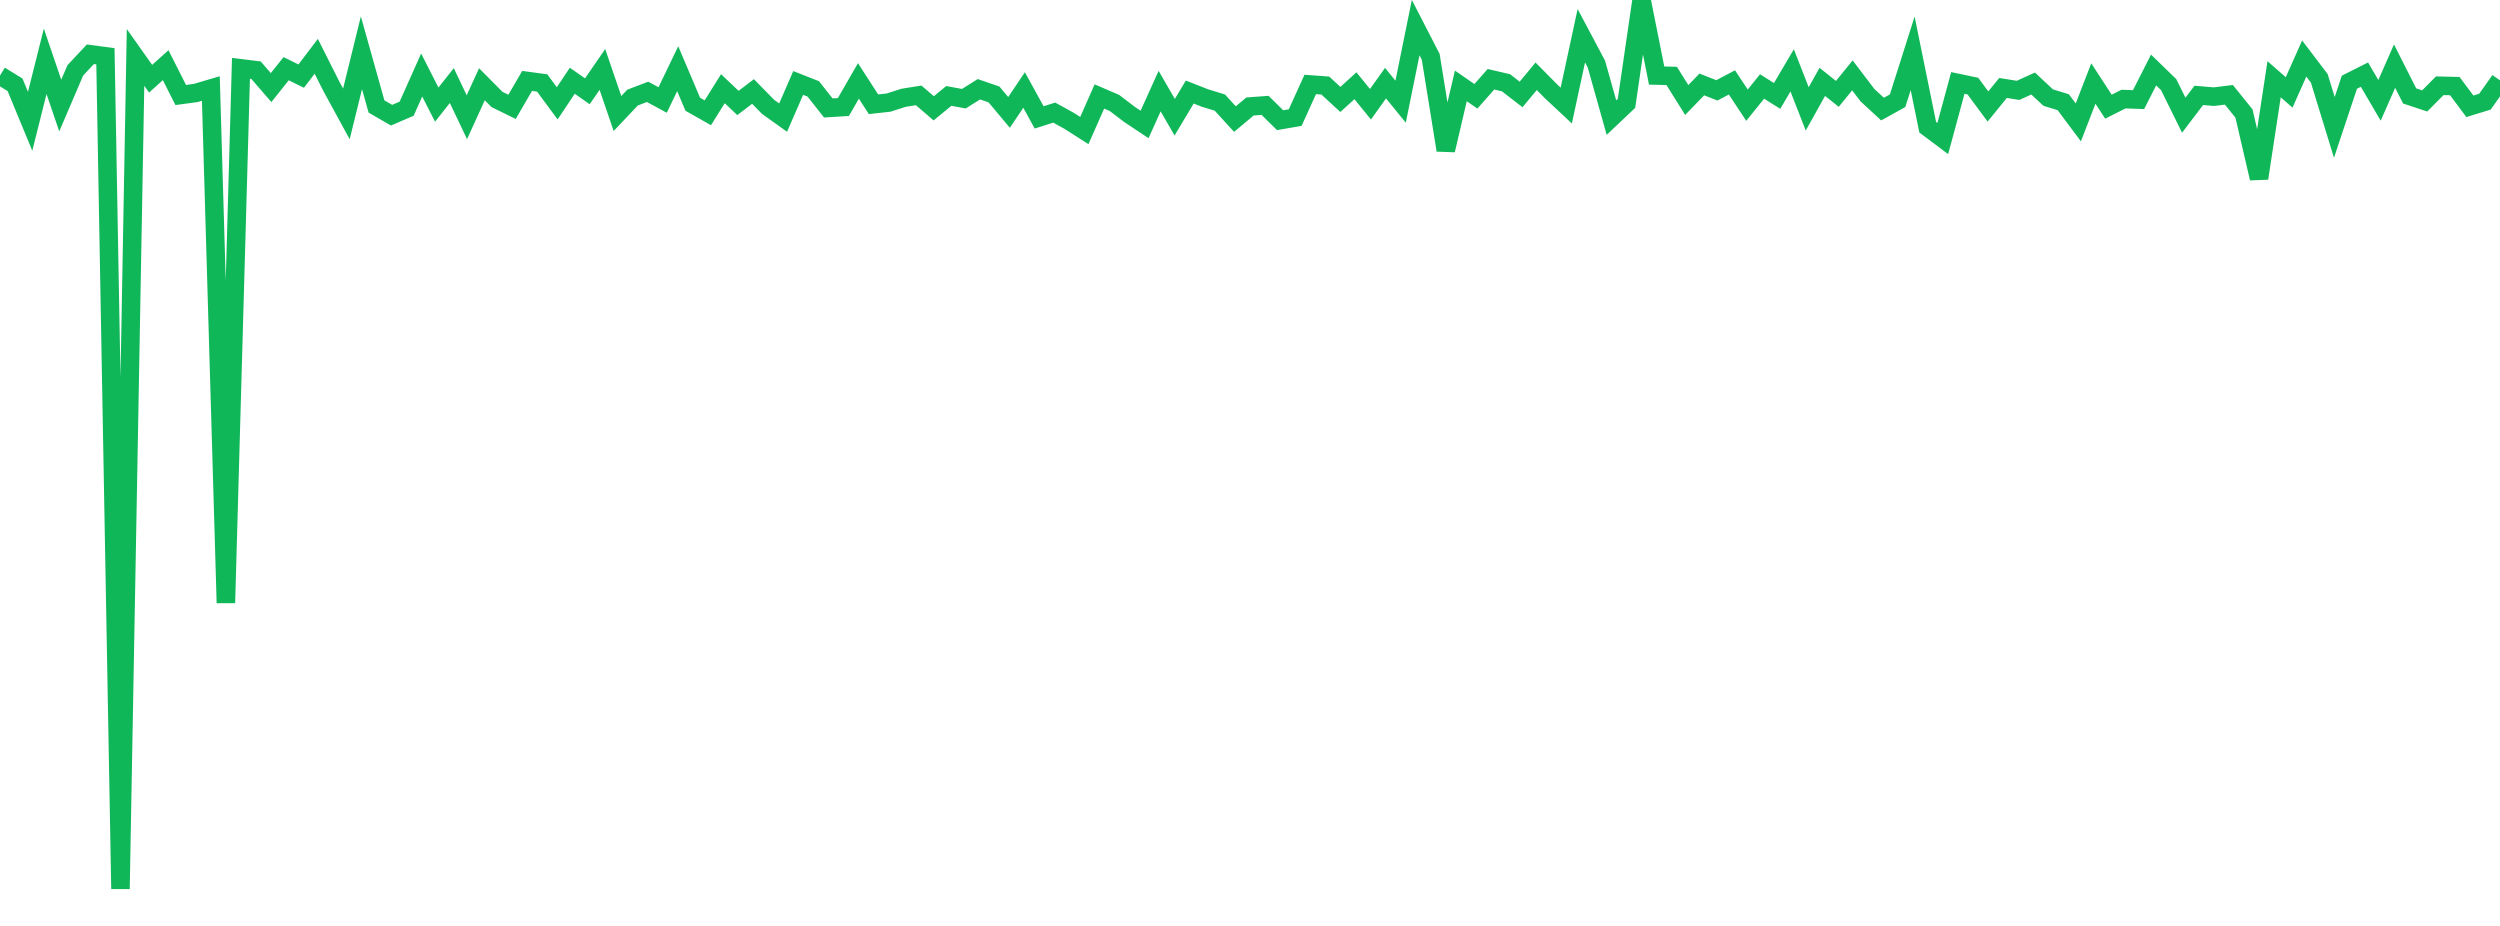 <?xml version="1.0" standalone="no"?>
<!DOCTYPE svg PUBLIC "-//W3C//DTD SVG 1.1//EN" "http://www.w3.org/Graphics/SVG/1.1/DTD/svg11.dtd">
<svg width="135" height="50" viewBox="0 0 135 50" preserveAspectRatio="none" class="sparkline" xmlns="http://www.w3.org/2000/svg"
xmlns:xlink="http://www.w3.org/1999/xlink"><path  class="sparkline--line" d="M 0 4.08 L 0 4.08 L 0.813 4.58 L 1.627 6.55 L 2.44 3.31 L 3.253 5.7 L 4.066 3.8 L 4.88 2.93 L 5.693 3.04 L 6.506 48 L 7.319 3.1 L 8.133 4.25 L 8.946 3.52 L 9.759 5.13 L 10.572 5.02 L 11.386 4.78 L 12.199 32.56 L 13.012 3.69 L 13.825 3.79 L 14.639 4.73 L 15.452 3.71 L 16.265 4.11 L 17.078 3.04 L 17.892 4.66 L 18.705 6.15 L 19.518 2.85 L 20.331 5.75 L 21.145 6.22 L 21.958 5.87 L 22.771 4.05 L 23.584 5.65 L 24.398 4.62 L 25.211 6.33 L 26.024 4.55 L 26.837 5.37 L 27.651 5.77 L 28.464 4.37 L 29.277 4.48 L 30.09 5.58 L 30.904 4.36 L 31.717 4.93 L 32.53 3.75 L 33.343 6.13 L 34.157 5.27 L 34.97 4.96 L 35.783 5.4 L 36.596 3.71 L 37.41 5.63 L 38.223 6.09 L 39.036 4.79 L 39.849 5.56 L 40.663 4.94 L 41.476 5.77 L 42.289 6.35 L 43.102 4.48 L 43.916 4.8 L 44.729 5.83 L 45.542 5.78 L 46.355 4.37 L 47.169 5.63 L 47.982 5.54 L 48.795 5.28 L 49.608 5.15 L 50.422 5.85 L 51.235 5.18 L 52.048 5.33 L 52.861 4.82 L 53.675 5.1 L 54.488 6.07 L 55.301 4.86 L 56.114 6.34 L 56.928 6.08 L 57.741 6.53 L 58.554 7.05 L 59.367 5.21 L 60.181 5.56 L 60.994 6.18 L 61.807 6.72 L 62.62 4.92 L 63.434 6.33 L 64.247 4.97 L 65.06 5.29 L 65.873 5.54 L 66.687 6.43 L 67.5 5.75 L 68.313 5.69 L 69.127 6.49 L 69.94 6.35 L 70.753 4.56 L 71.566 4.62 L 72.38 5.37 L 73.193 4.63 L 74.006 5.63 L 74.819 4.49 L 75.633 5.49 L 76.446 1.49 L 77.259 3.07 L 78.072 8.11 L 78.886 4.64 L 79.699 5.2 L 80.512 4.28 L 81.325 4.47 L 82.139 5.1 L 82.952 4.12 L 83.765 4.94 L 84.578 5.7 L 85.392 1.93 L 86.205 3.46 L 87.018 6.35 L 87.831 5.58 L 88.645 0 L 89.458 4.08 L 90.271 4.1 L 91.084 5.4 L 91.898 4.56 L 92.711 4.88 L 93.524 4.45 L 94.337 5.68 L 95.151 4.67 L 95.964 5.18 L 96.777 3.8 L 97.59 5.88 L 98.404 4.42 L 99.217 5.07 L 100.03 4.07 L 100.843 5.14 L 101.657 5.89 L 102.47 5.44 L 103.283 2.88 L 104.096 6.87 L 104.91 7.48 L 105.723 4.48 L 106.536 4.65 L 107.349 5.75 L 108.163 4.75 L 108.976 4.88 L 109.789 4.51 L 110.602 5.27 L 111.416 5.52 L 112.229 6.61 L 113.042 4.51 L 113.855 5.76 L 114.669 5.35 L 115.482 5.38 L 116.295 3.78 L 117.108 4.57 L 117.922 6.22 L 118.735 5.15 L 119.548 5.22 L 120.361 5.12 L 121.175 6.13 L 121.988 9.63 L 122.801 4.28 L 123.614 4.99 L 124.428 3.16 L 125.241 4.23 L 126.054 6.88 L 126.867 4.44 L 127.681 4.03 L 128.494 5.42 L 129.307 3.57 L 130.12 5.18 L 130.934 5.45 L 131.747 4.63 L 132.56 4.65 L 133.373 5.74 L 134.187 5.49 L 135 4.34" fill="none" stroke-width="1" stroke="#10b759"></path></svg>